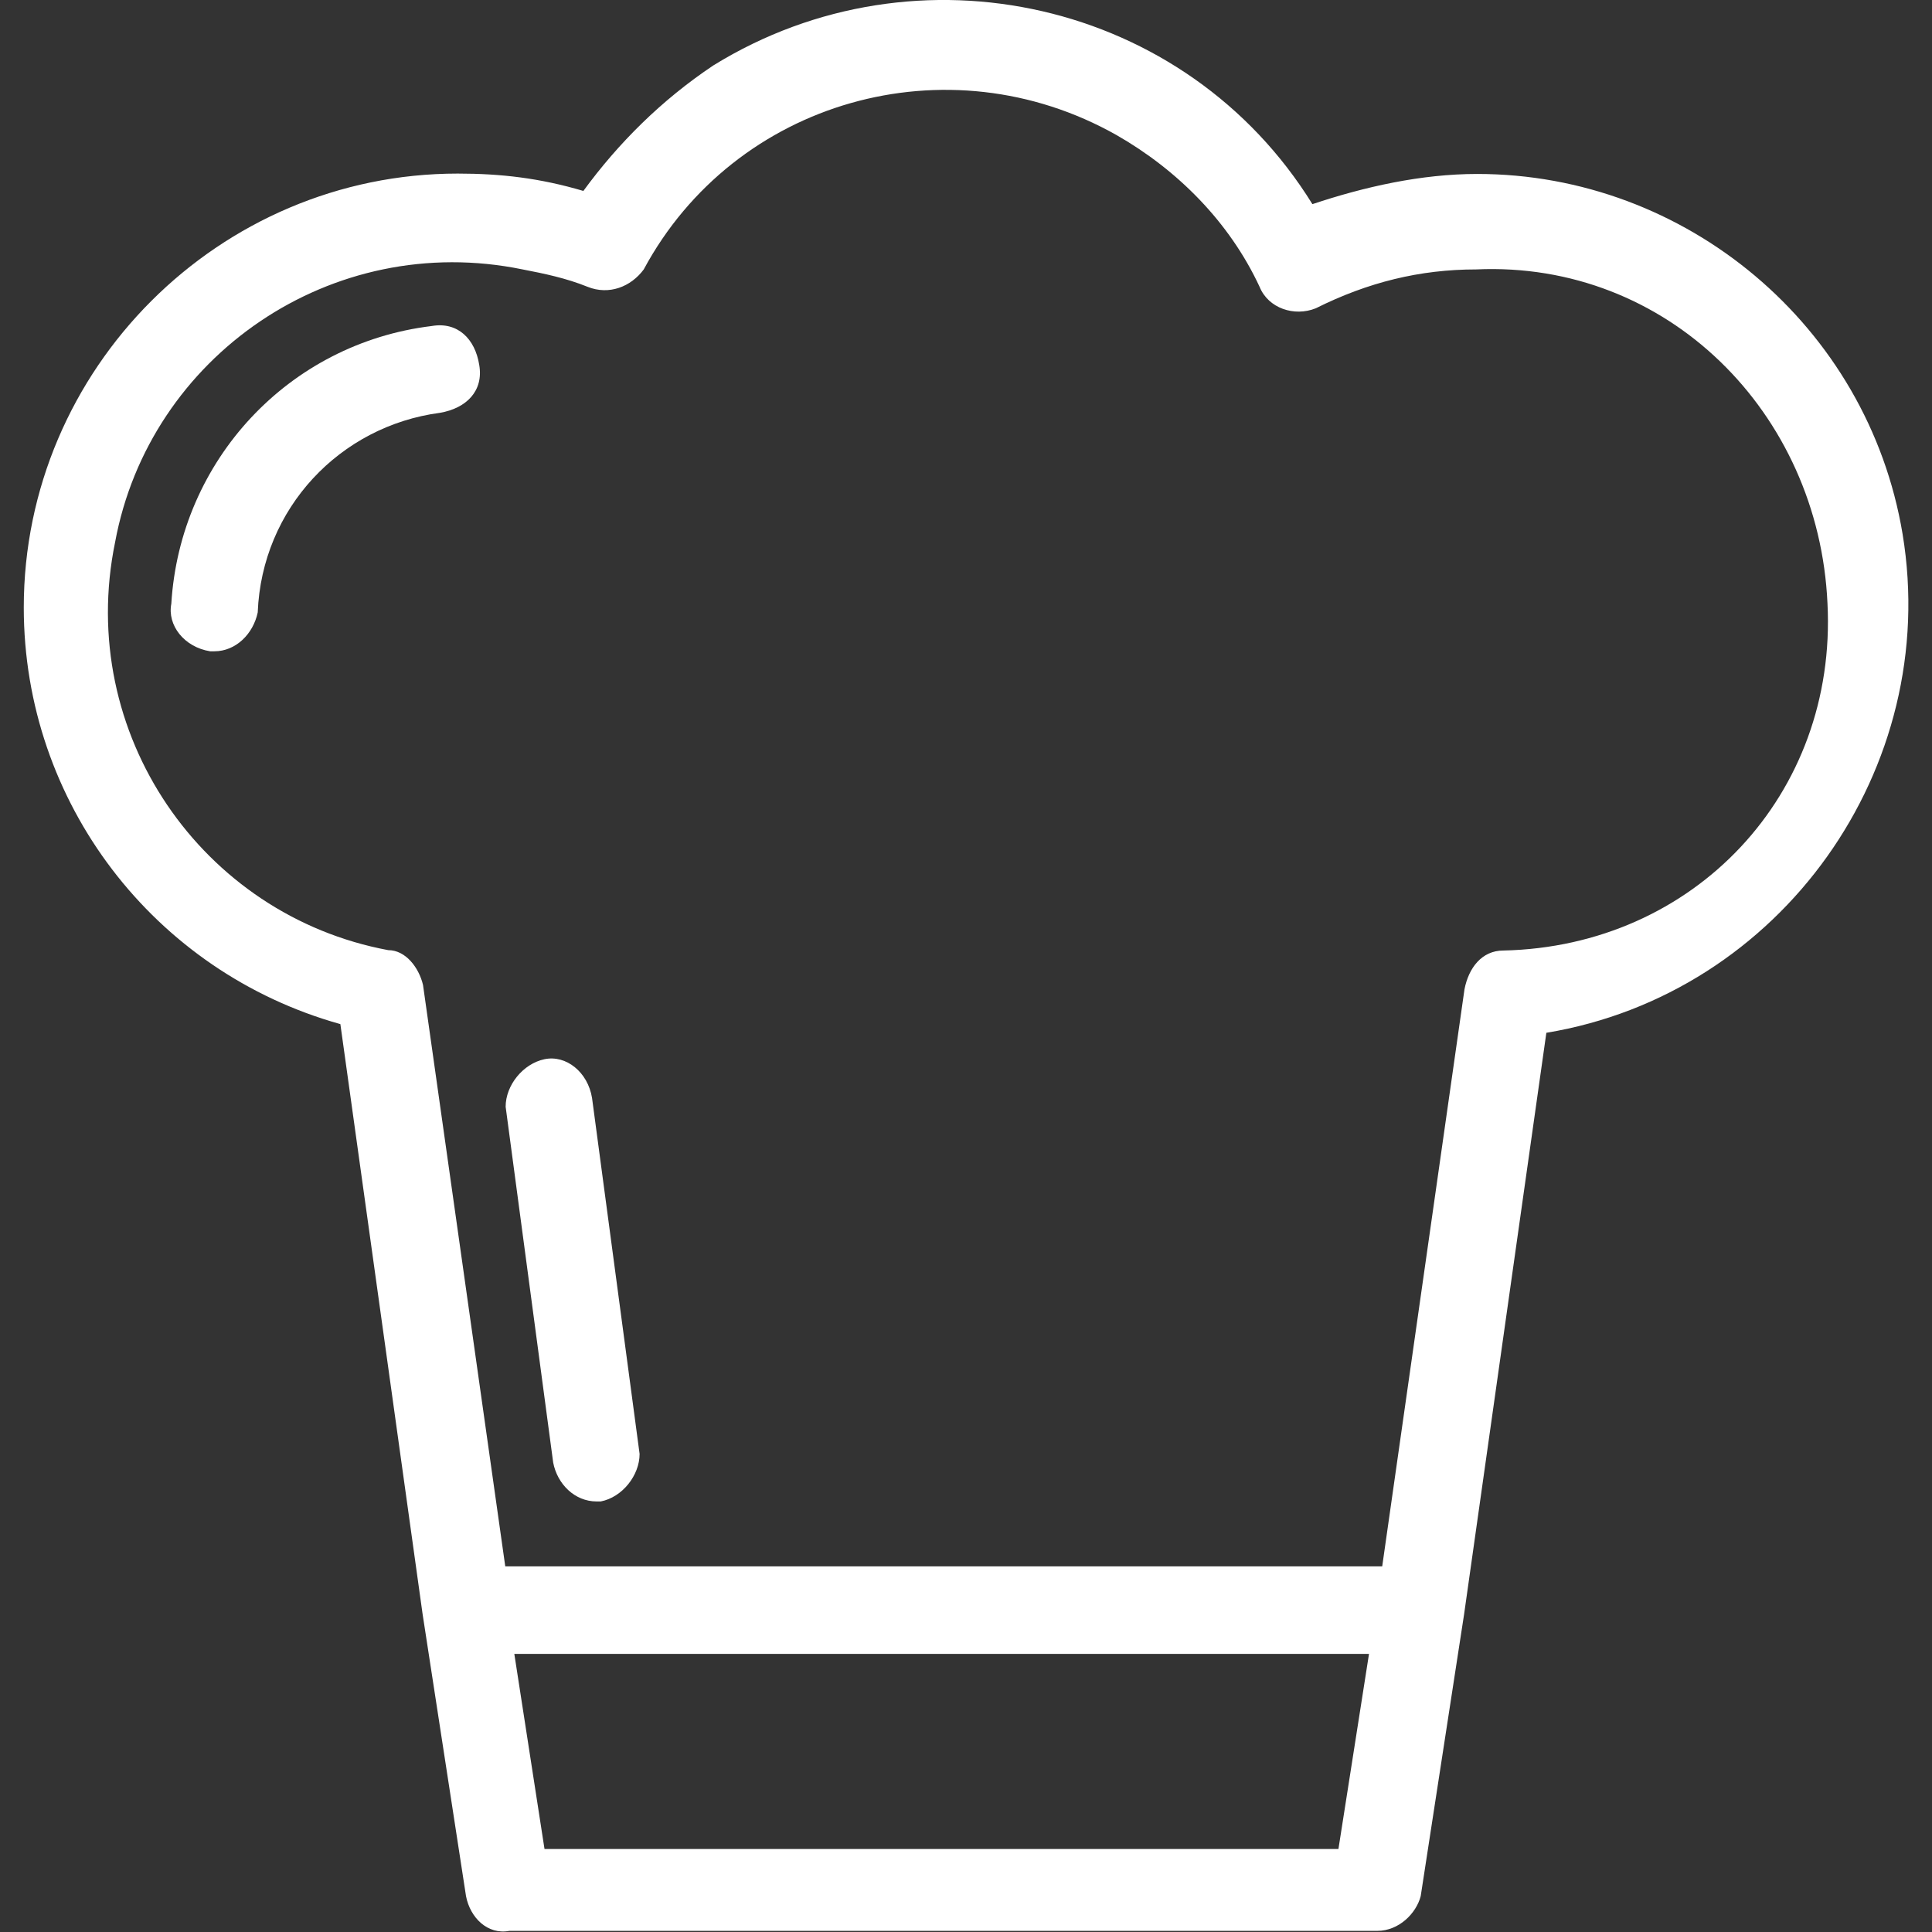 <?xml version="1.0" encoding="UTF-8"?> <!-- Generator: Adobe Illustrator 23.0.1, SVG Export Plug-In . SVG Version: 6.00 Build 0) --> <svg xmlns="http://www.w3.org/2000/svg" xmlns:xlink="http://www.w3.org/1999/xlink" id="Capa_1" x="0px" y="0px" viewBox="0 0 512 512" style="enable-background:new 0 0 512 512;" xml:space="preserve"><rect x="0" y="0" width="512" height="512" fill="#333333" stroke="none"/> <style type="text/css"> .st0{fill:#FFFFFF;} </style> <g> <g> <g> <path class="st0" d="M504.2,141.5c-9.2-55.2-57.5-95.4-112.7-95.4c-14.9,0-29.9,3.4-43.7,8C314.4,0.1,243.1-16,189.1,17.3 c-13.8,9.2-25.3,20.7-34.5,33.3c-11.5-3.4-21.8-4.6-33.3-4.6c-63.2,0-115,51.7-115,115c0,51.7,34.5,96.6,83.9,110.4l21.8,156.4 l11.5,74.7c1.1,5.7,5.7,10.3,11.5,9.2h230c5.7,0,10.3-4.6,11.5-9.2l11.5-74.7l21.8-154.1C472,263.4,514.5,203.6,504.2,141.5z M354.7,490H144.3l-8-51.7h226.5L354.7,490z M398.4,251.9c-5.7,0-9.2,4.6-10.3,10.3l-21.8,152.9H133.9l-21.8-154.1 c-1.1-4.6-4.6-9.2-9.2-9.2c-49.4-9.2-82.8-57.5-72.4-108.1C39.6,94.4,87.9,61,138.5,71.4c5.7,1.1,11.5,2.3,17.2,4.6 c5.7,2.3,11.5,0,14.9-4.6c24.1-44.8,80.5-60.9,125.3-35.6c16.1,9.2,29.9,23,37.9,40.2c2.3,5.7,9.2,8,14.9,5.7 c13.8-6.9,27.6-10.3,42.5-10.3c50.6-2.3,90.8,37.9,93.1,88.5C486.9,210.5,449,250.8,398.4,251.9z"></path> </g> </g> <g> <g> <path class="st0" d="M156.9,291c-1.1-6.9-6.9-11.5-12.6-10.3s-10.3,6.9-10.3,12.6l12.6,94.3c1.1,5.7,5.7,10.3,11.5,10.3h1.1 c5.7-1.1,10.3-6.9,10.3-12.6L156.9,291z"></path> </g> </g> <g> <g> <path class="st0" d="M127,96.7c-1.1-6.9-5.7-11.5-12.6-10.3c-37.9,4.6-66.7,35.6-69,73.6c-1.1,5.7,3.4,11.5,10.3,12.6h1.1 c5.7,0,10.3-4.6,11.5-10.3c1.1-27.6,21.8-49.4,48.3-52.9C123.6,108.2,128.2,103.6,127,96.7z"></path> </g> </g> </g> </svg> 